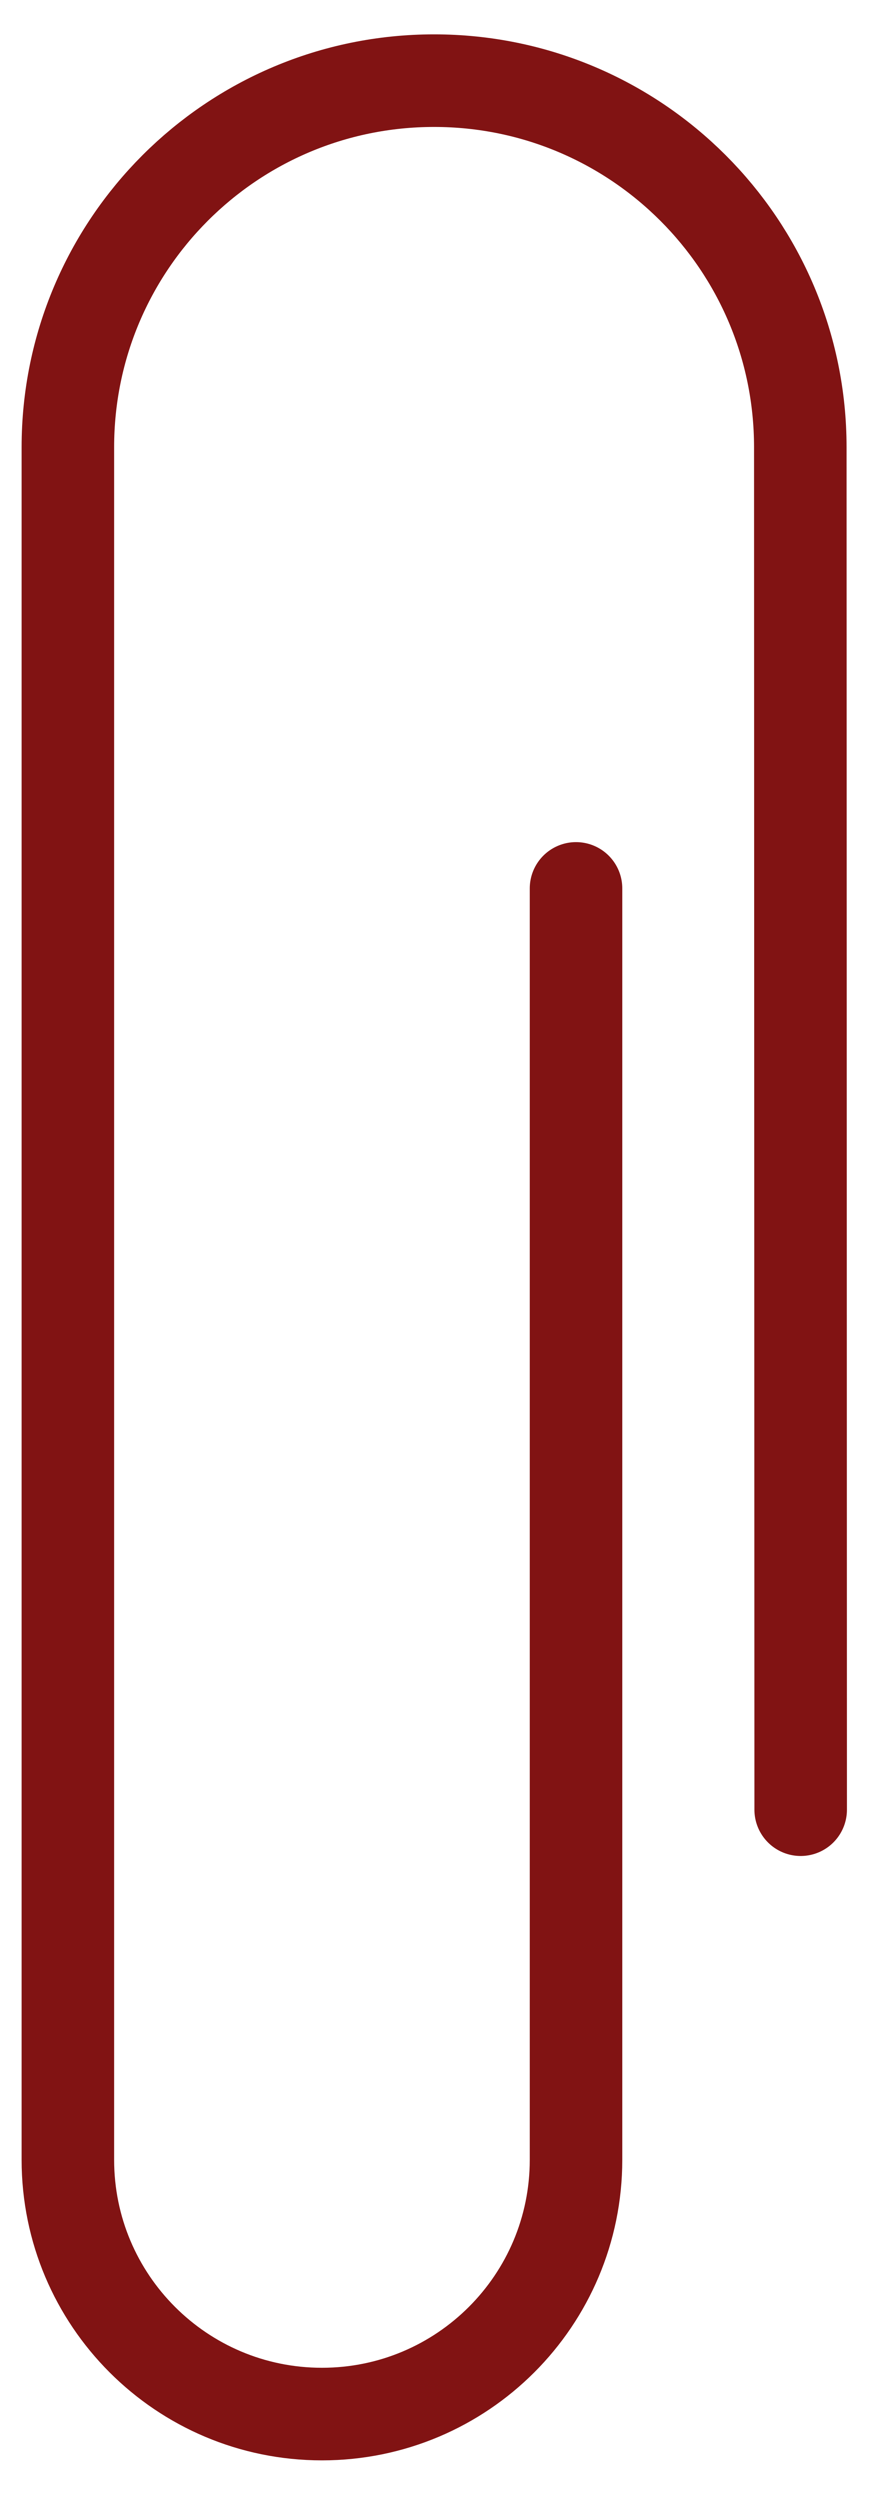 <?xml version="1.0" encoding="UTF-8"?> <svg xmlns="http://www.w3.org/2000/svg" width="19" height="54" viewBox="0 0 19 54" fill="none"><path d="M17.307 39.088L17.299 9.657C17.298 5.286 13.755 1.742 9.383 1.742V1.742C5.011 1.742 1.467 5.287 1.467 9.659L1.467 46.65C1.467 49.684 3.926 52.142 6.959 52.142V52.142C9.992 52.142 12.451 49.684 12.451 46.65V19.189" stroke="#811313" stroke-width="2" stroke-linecap="round"></path></svg> 